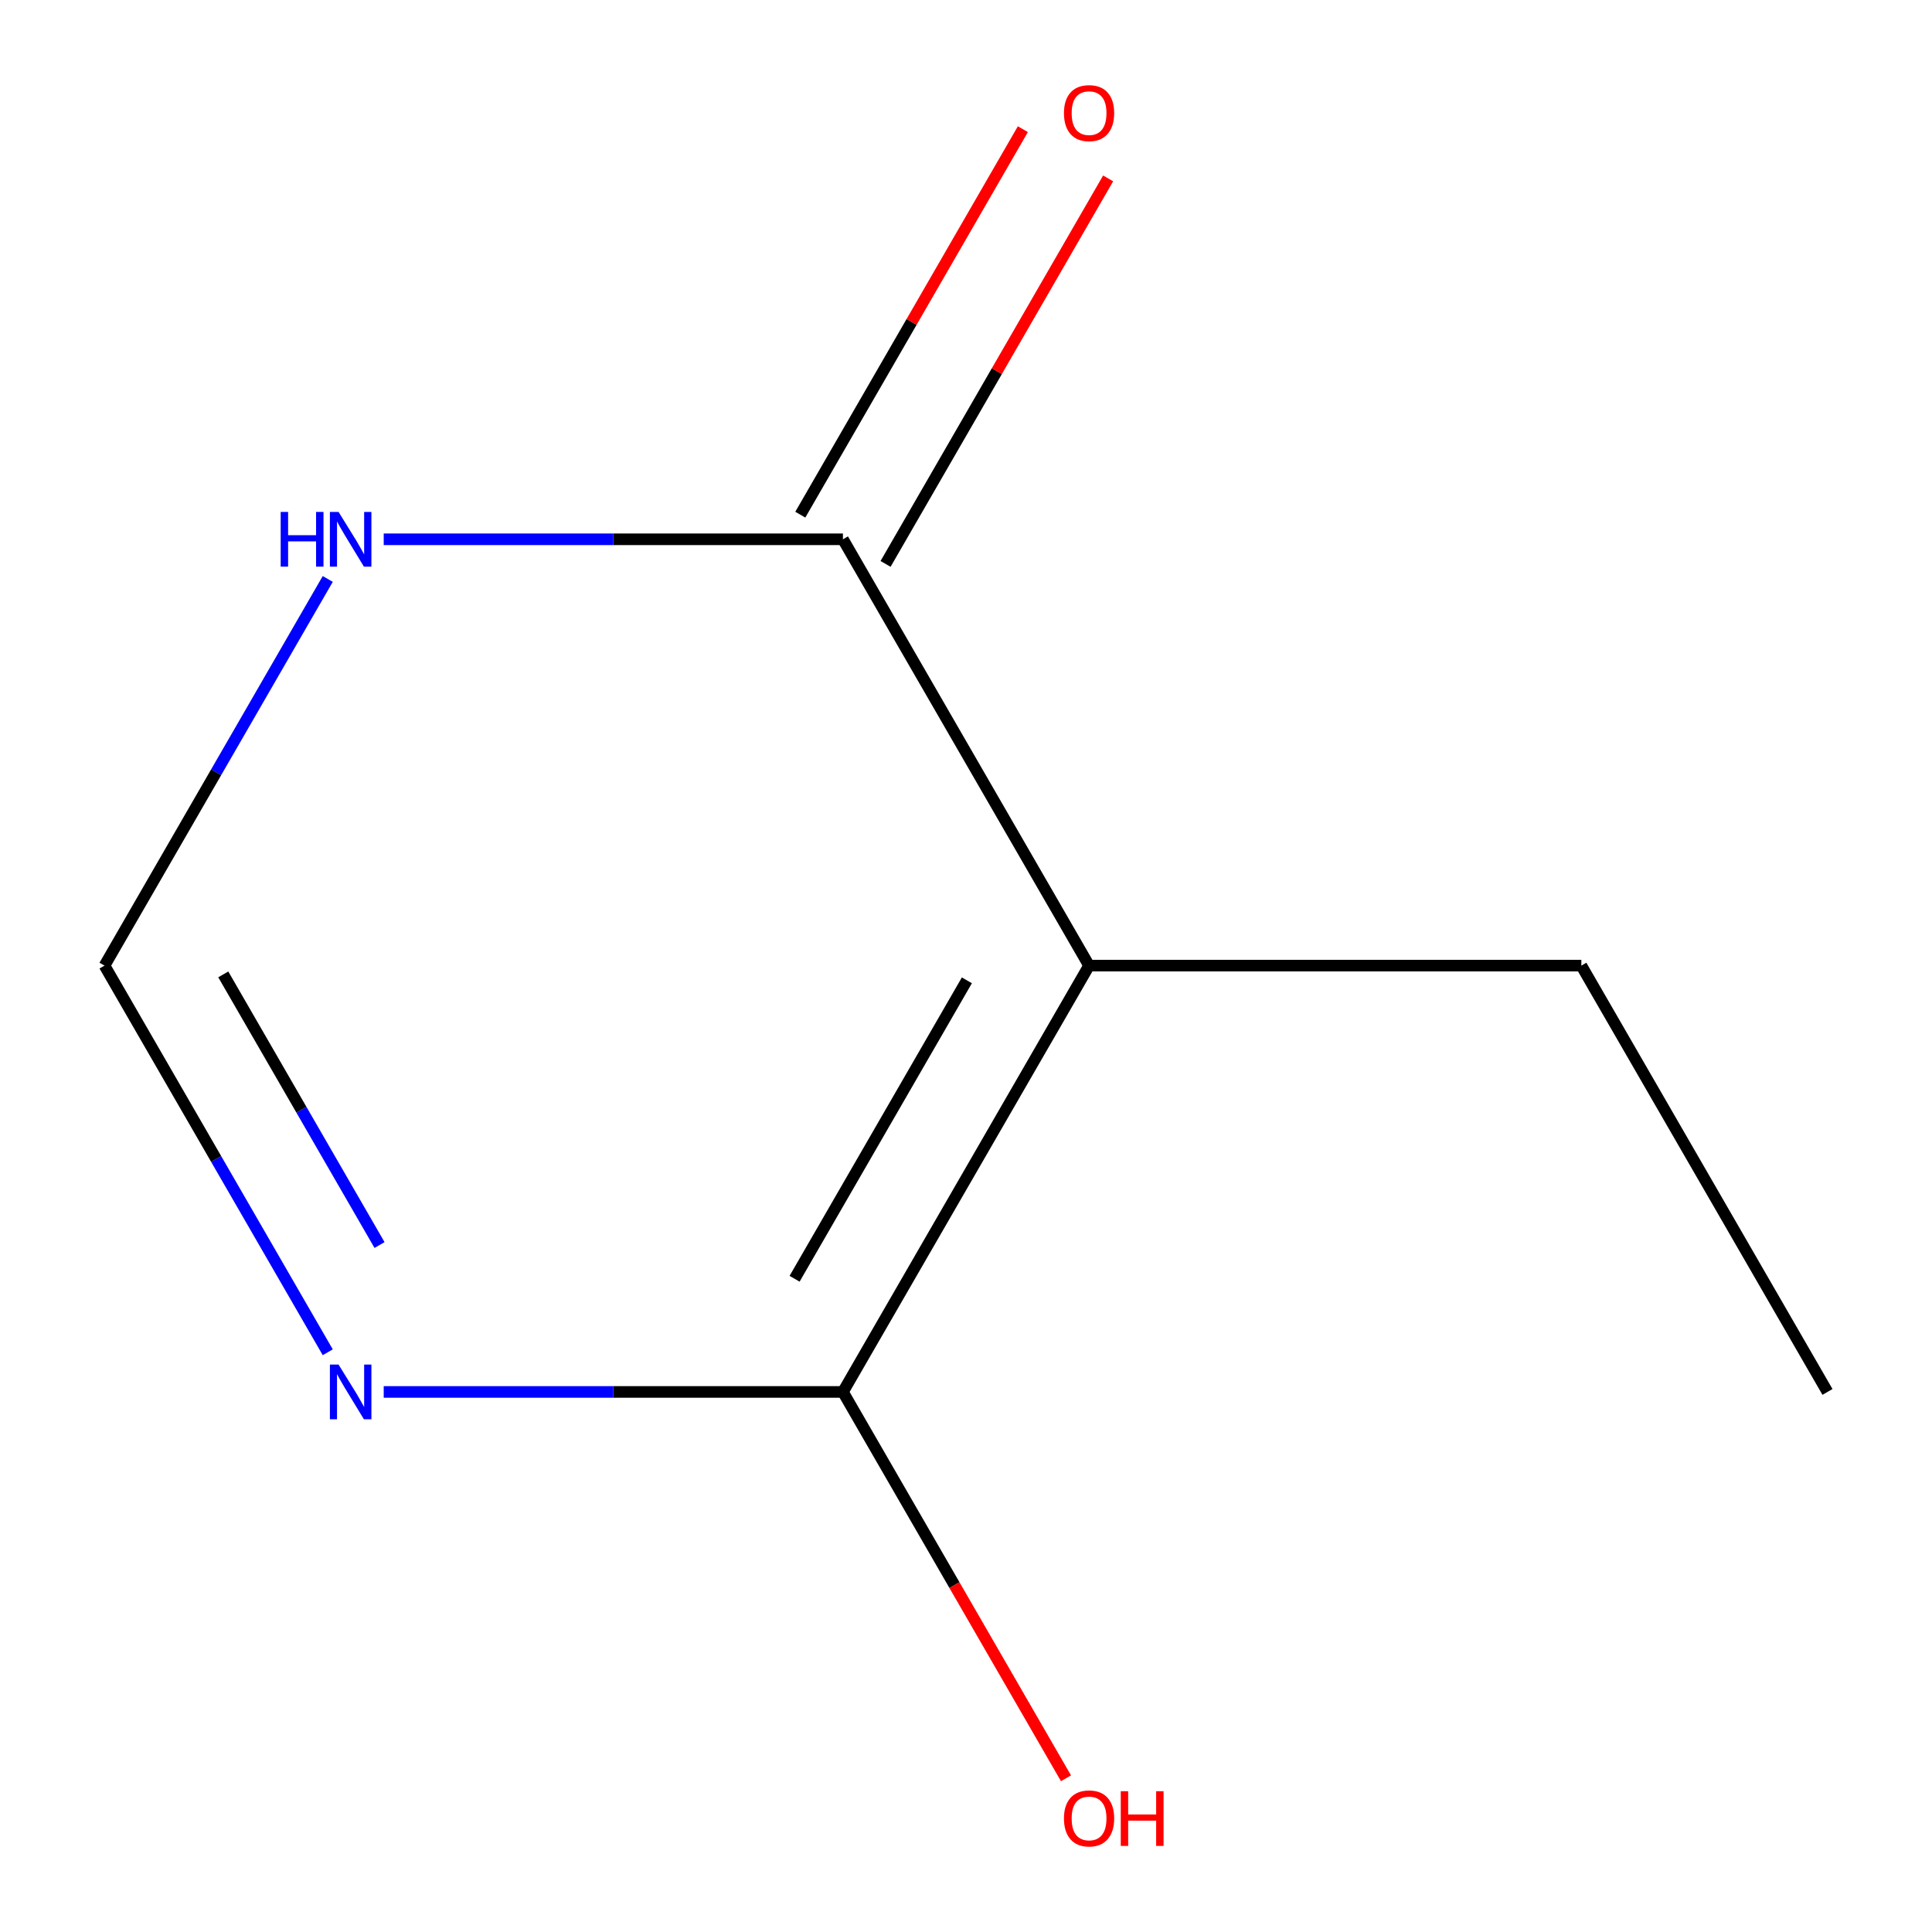 <?xml version='1.0' encoding='iso-8859-1'?>
<svg version='1.1' baseProfile='full'
              xmlns='http://www.w3.org/2000/svg'
                      xmlns:rdkit='http://www.rdkit.org/xml'
                      xmlns:xlink='http://www.w3.org/1999/xlink'
                  xml:space='preserve'
width='1000px' height='1000px' viewBox='0 0 1000 1000'>
<!-- END OF HEADER -->
<rect style='opacity:1.0;fill:#FFFFFF;stroke:none' width='1000' height='1000' x='0' y='0'> </rect>
<path class='bond-0' d='M 563.7,499.8 L 436.3,720.464' style='fill:none;fill-rule:evenodd;stroke:#000000;stroke-width:6px;stroke-linecap:butt;stroke-linejoin:miter;stroke-opacity:1' />
<path class='bond-0' d='M 500.457,507.42 L 411.277,661.884' style='fill:none;fill-rule:evenodd;stroke:#000000;stroke-width:6px;stroke-linecap:butt;stroke-linejoin:miter;stroke-opacity:1' />
<path class='bond-2' d='M 563.7,499.8 L 436.3,279.136' style='fill:none;fill-rule:evenodd;stroke:#000000;stroke-width:6px;stroke-linecap:butt;stroke-linejoin:miter;stroke-opacity:1' />
<path class='bond-7' d='M 563.7,499.8 L 818.501,499.8' style='fill:none;fill-rule:evenodd;stroke:#000000;stroke-width:6px;stroke-linecap:butt;stroke-linejoin:miter;stroke-opacity:1' />
<path class='bond-1' d='M 436.3,720.464 L 317.455,720.464' style='fill:none;fill-rule:evenodd;stroke:#000000;stroke-width:6px;stroke-linecap:butt;stroke-linejoin:miter;stroke-opacity:1' />
<path class='bond-1' d='M 317.455,720.464 L 198.609,720.464' style='fill:none;fill-rule:evenodd;stroke:#0000FF;stroke-width:6px;stroke-linecap:butt;stroke-linejoin:miter;stroke-opacity:1' />
<path class='bond-6' d='M 436.3,720.464 L 494.027,820.451' style='fill:none;fill-rule:evenodd;stroke:#000000;stroke-width:6px;stroke-linecap:butt;stroke-linejoin:miter;stroke-opacity:1' />
<path class='bond-6' d='M 494.027,820.451 L 551.755,920.437' style='fill:none;fill-rule:evenodd;stroke:#FF0000;stroke-width:6px;stroke-linecap:butt;stroke-linejoin:miter;stroke-opacity:1' />
<path class='bond-9' d='M 169.646,699.934 L 111.873,599.867' style='fill:none;fill-rule:evenodd;stroke:#0000FF;stroke-width:6px;stroke-linecap:butt;stroke-linejoin:miter;stroke-opacity:1' />
<path class='bond-9' d='M 111.873,599.867 L 54.099,499.8' style='fill:none;fill-rule:evenodd;stroke:#000000;stroke-width:6px;stroke-linecap:butt;stroke-linejoin:miter;stroke-opacity:1' />
<path class='bond-9' d='M 196.447,644.434 L 156.005,574.387' style='fill:none;fill-rule:evenodd;stroke:#0000FF;stroke-width:6px;stroke-linecap:butt;stroke-linejoin:miter;stroke-opacity:1' />
<path class='bond-9' d='M 156.005,574.387 L 115.564,504.34' style='fill:none;fill-rule:evenodd;stroke:#000000;stroke-width:6px;stroke-linecap:butt;stroke-linejoin:miter;stroke-opacity:1' />
<path class='bond-3' d='M 436.3,279.136 L 317.455,279.136' style='fill:none;fill-rule:evenodd;stroke:#000000;stroke-width:6px;stroke-linecap:butt;stroke-linejoin:miter;stroke-opacity:1' />
<path class='bond-3' d='M 317.455,279.136 L 198.609,279.136' style='fill:none;fill-rule:evenodd;stroke:#0000FF;stroke-width:6px;stroke-linecap:butt;stroke-linejoin:miter;stroke-opacity:1' />
<path class='bond-5' d='M 458.366,291.876 L 515.967,192.109' style='fill:none;fill-rule:evenodd;stroke:#000000;stroke-width:6px;stroke-linecap:butt;stroke-linejoin:miter;stroke-opacity:1' />
<path class='bond-5' d='M 515.967,192.109 L 573.567,92.343' style='fill:none;fill-rule:evenodd;stroke:#FF0000;stroke-width:6px;stroke-linecap:butt;stroke-linejoin:miter;stroke-opacity:1' />
<path class='bond-5' d='M 414.233,266.396 L 471.834,166.629' style='fill:none;fill-rule:evenodd;stroke:#000000;stroke-width:6px;stroke-linecap:butt;stroke-linejoin:miter;stroke-opacity:1' />
<path class='bond-5' d='M 471.834,166.629 L 529.434,66.862' style='fill:none;fill-rule:evenodd;stroke:#FF0000;stroke-width:6px;stroke-linecap:butt;stroke-linejoin:miter;stroke-opacity:1' />
<path class='bond-4' d='M 169.646,299.666 L 111.873,399.733' style='fill:none;fill-rule:evenodd;stroke:#0000FF;stroke-width:6px;stroke-linecap:butt;stroke-linejoin:miter;stroke-opacity:1' />
<path class='bond-4' d='M 111.873,399.733 L 54.099,499.8' style='fill:none;fill-rule:evenodd;stroke:#000000;stroke-width:6px;stroke-linecap:butt;stroke-linejoin:miter;stroke-opacity:1' />
<path class='bond-8' d='M 818.501,499.8 L 945.901,720.464' style='fill:none;fill-rule:evenodd;stroke:#000000;stroke-width:6px;stroke-linecap:butt;stroke-linejoin:miter;stroke-opacity:1' />
<path  class='atom-2' d='M 175.239 706.304
L 184.519 721.304
Q 185.439 722.784, 186.919 725.464
Q 188.399 728.144, 188.479 728.304
L 188.479 706.304
L 192.239 706.304
L 192.239 734.624
L 188.359 734.624
L 178.399 718.224
Q 177.239 716.304, 175.999 714.104
Q 174.799 711.904, 174.439 711.224
L 174.439 734.624
L 170.759 734.624
L 170.759 706.304
L 175.239 706.304
' fill='#0000FF'/>
<path  class='atom-4' d='M 145.279 264.976
L 149.119 264.976
L 149.119 277.016
L 163.599 277.016
L 163.599 264.976
L 167.439 264.976
L 167.439 293.296
L 163.599 293.296
L 163.599 280.216
L 149.119 280.216
L 149.119 293.296
L 145.279 293.296
L 145.279 264.976
' fill='#0000FF'/>
<path  class='atom-4' d='M 175.239 264.976
L 184.519 279.976
Q 185.439 281.456, 186.919 284.136
Q 188.399 286.816, 188.479 286.976
L 188.479 264.976
L 192.239 264.976
L 192.239 293.296
L 188.359 293.296
L 178.399 276.896
Q 177.239 274.976, 175.999 272.776
Q 174.799 270.576, 174.439 269.896
L 174.439 293.296
L 170.759 293.296
L 170.759 264.976
L 175.239 264.976
' fill='#0000FF'/>
<path  class='atom-6' d='M 550.7 58.553
Q 550.7 51.752, 554.06 47.953
Q 557.42 44.153, 563.7 44.153
Q 569.98 44.153, 573.34 47.953
Q 576.7 51.752, 576.7 58.553
Q 576.7 65.433, 573.3 69.353
Q 569.9 73.233, 563.7 73.233
Q 557.46 73.233, 554.06 69.353
Q 550.7 65.472, 550.7 58.553
M 563.7 70.032
Q 568.02 70.032, 570.34 67.153
Q 572.7 64.233, 572.7 58.553
Q 572.7 52.992, 570.34 50.193
Q 568.02 47.352, 563.7 47.352
Q 559.38 47.352, 557.02 50.153
Q 554.7 52.953, 554.7 58.553
Q 554.7 64.272, 557.02 67.153
Q 559.38 70.032, 563.7 70.032
' fill='#FF0000'/>
<path  class='atom-7' d='M 550.7 941.207
Q 550.7 934.407, 554.06 930.607
Q 557.42 926.807, 563.7 926.807
Q 569.98 926.807, 573.34 930.607
Q 576.7 934.407, 576.7 941.207
Q 576.7 948.087, 573.3 952.007
Q 569.9 955.887, 563.7 955.887
Q 557.46 955.887, 554.06 952.007
Q 550.7 948.127, 550.7 941.207
M 563.7 952.687
Q 568.02 952.687, 570.34 949.807
Q 572.7 946.887, 572.7 941.207
Q 572.7 935.647, 570.34 932.847
Q 568.02 930.007, 563.7 930.007
Q 559.38 930.007, 557.02 932.807
Q 554.7 935.607, 554.7 941.207
Q 554.7 946.927, 557.02 949.807
Q 559.38 952.687, 563.7 952.687
' fill='#FF0000'/>
<path  class='atom-7' d='M 580.1 927.127
L 583.94 927.127
L 583.94 939.167
L 598.42 939.167
L 598.42 927.127
L 602.26 927.127
L 602.26 955.447
L 598.42 955.447
L 598.42 942.367
L 583.94 942.367
L 583.94 955.447
L 580.1 955.447
L 580.1 927.127
' fill='#FF0000'/>
</svg>
